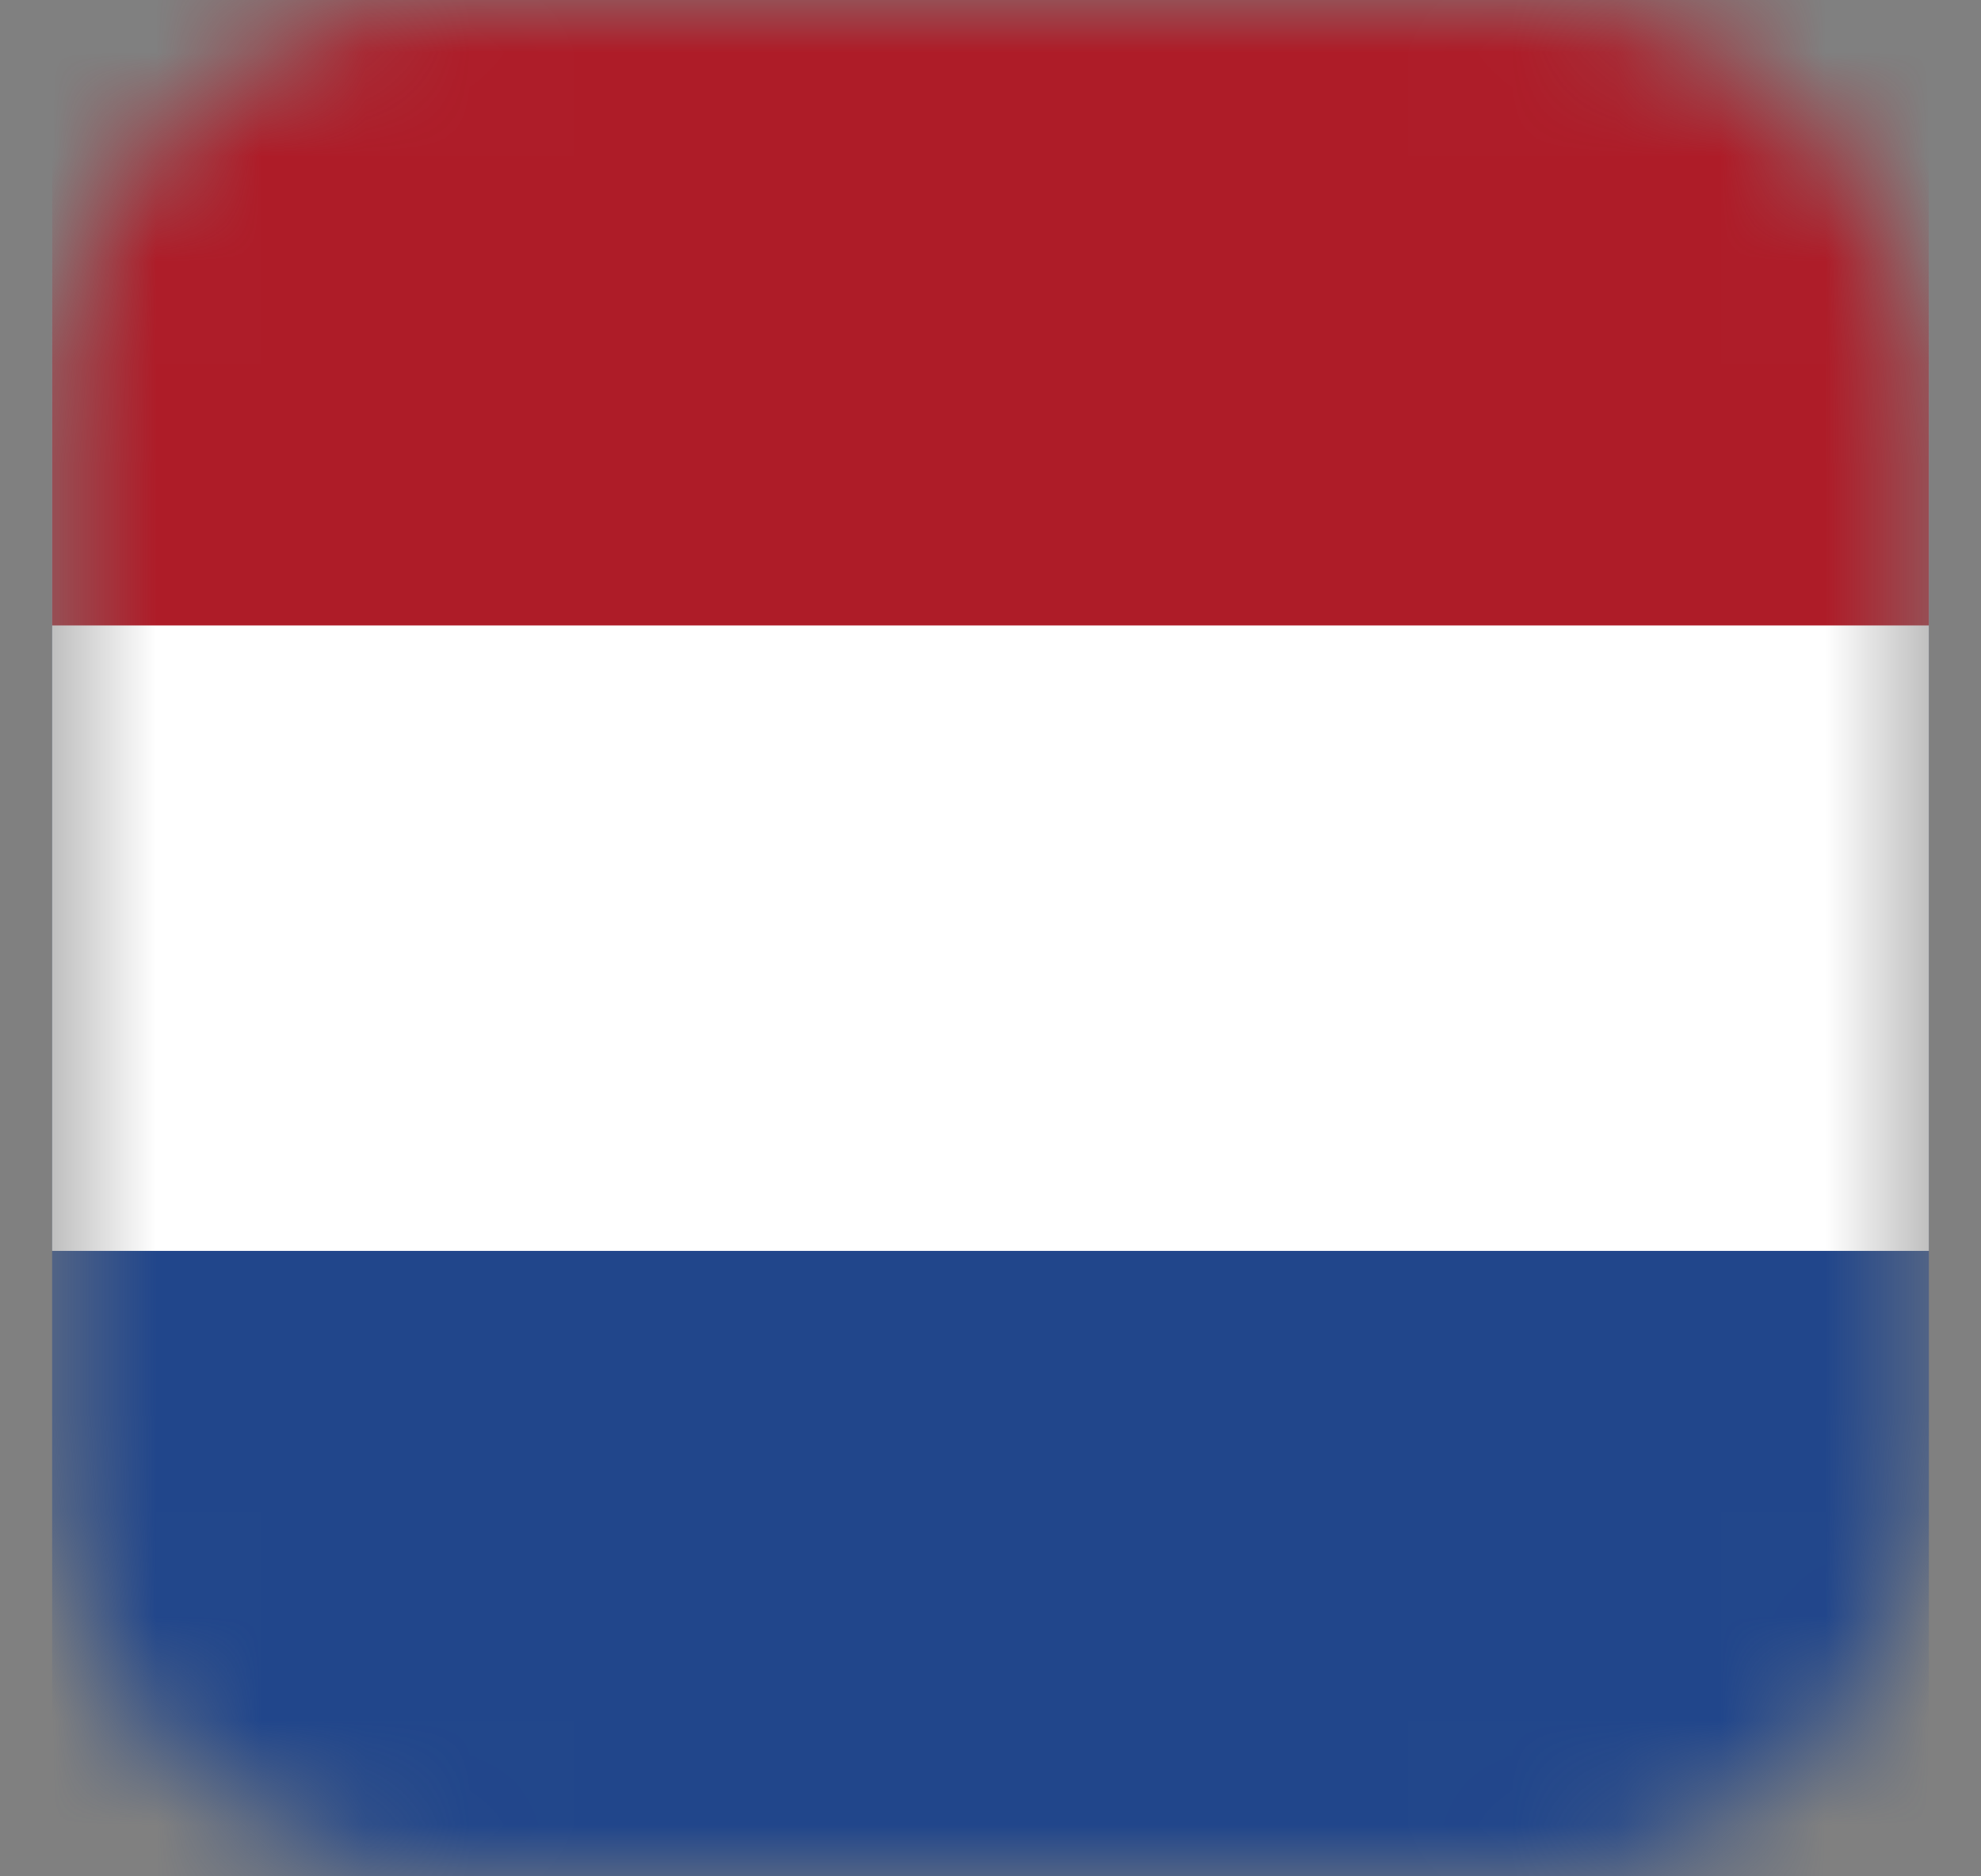 <svg width="19" height="18" viewBox="0 0 19 18" fill="none" xmlns="http://www.w3.org/2000/svg">
<rect x="0" y="0" width="19" height="18" fill="#808080" stroke="none"/>
<mask id="mask0_13565_8217" style="mask-type:alpha" maskUnits="userSpaceOnUse" x="0" y="0" width="19" height="18">
<path d="M14.5 0H4.5C2.291 0 0.5 1.791 0.5 4V14C0.5 16.209 2.291 18 4.5 18H14.5C16.709 18 18.5 16.209 18.5 14V4C18.5 1.791 16.709 0 14.5 0Z" fill="black"/>
</mask>
<g mask="url(#mask0_13565_8217)">
<path d="M18.5 0H0.5V18H18.5V0Z" fill="#21468B"/>
<path d="M18.5 0H0.5V12H18.5V0Z" fill="white"/>
<path d="M18.5 0H0.5V6H18.5V0Z" fill="#AE1C28"/>
</g>
</svg>
